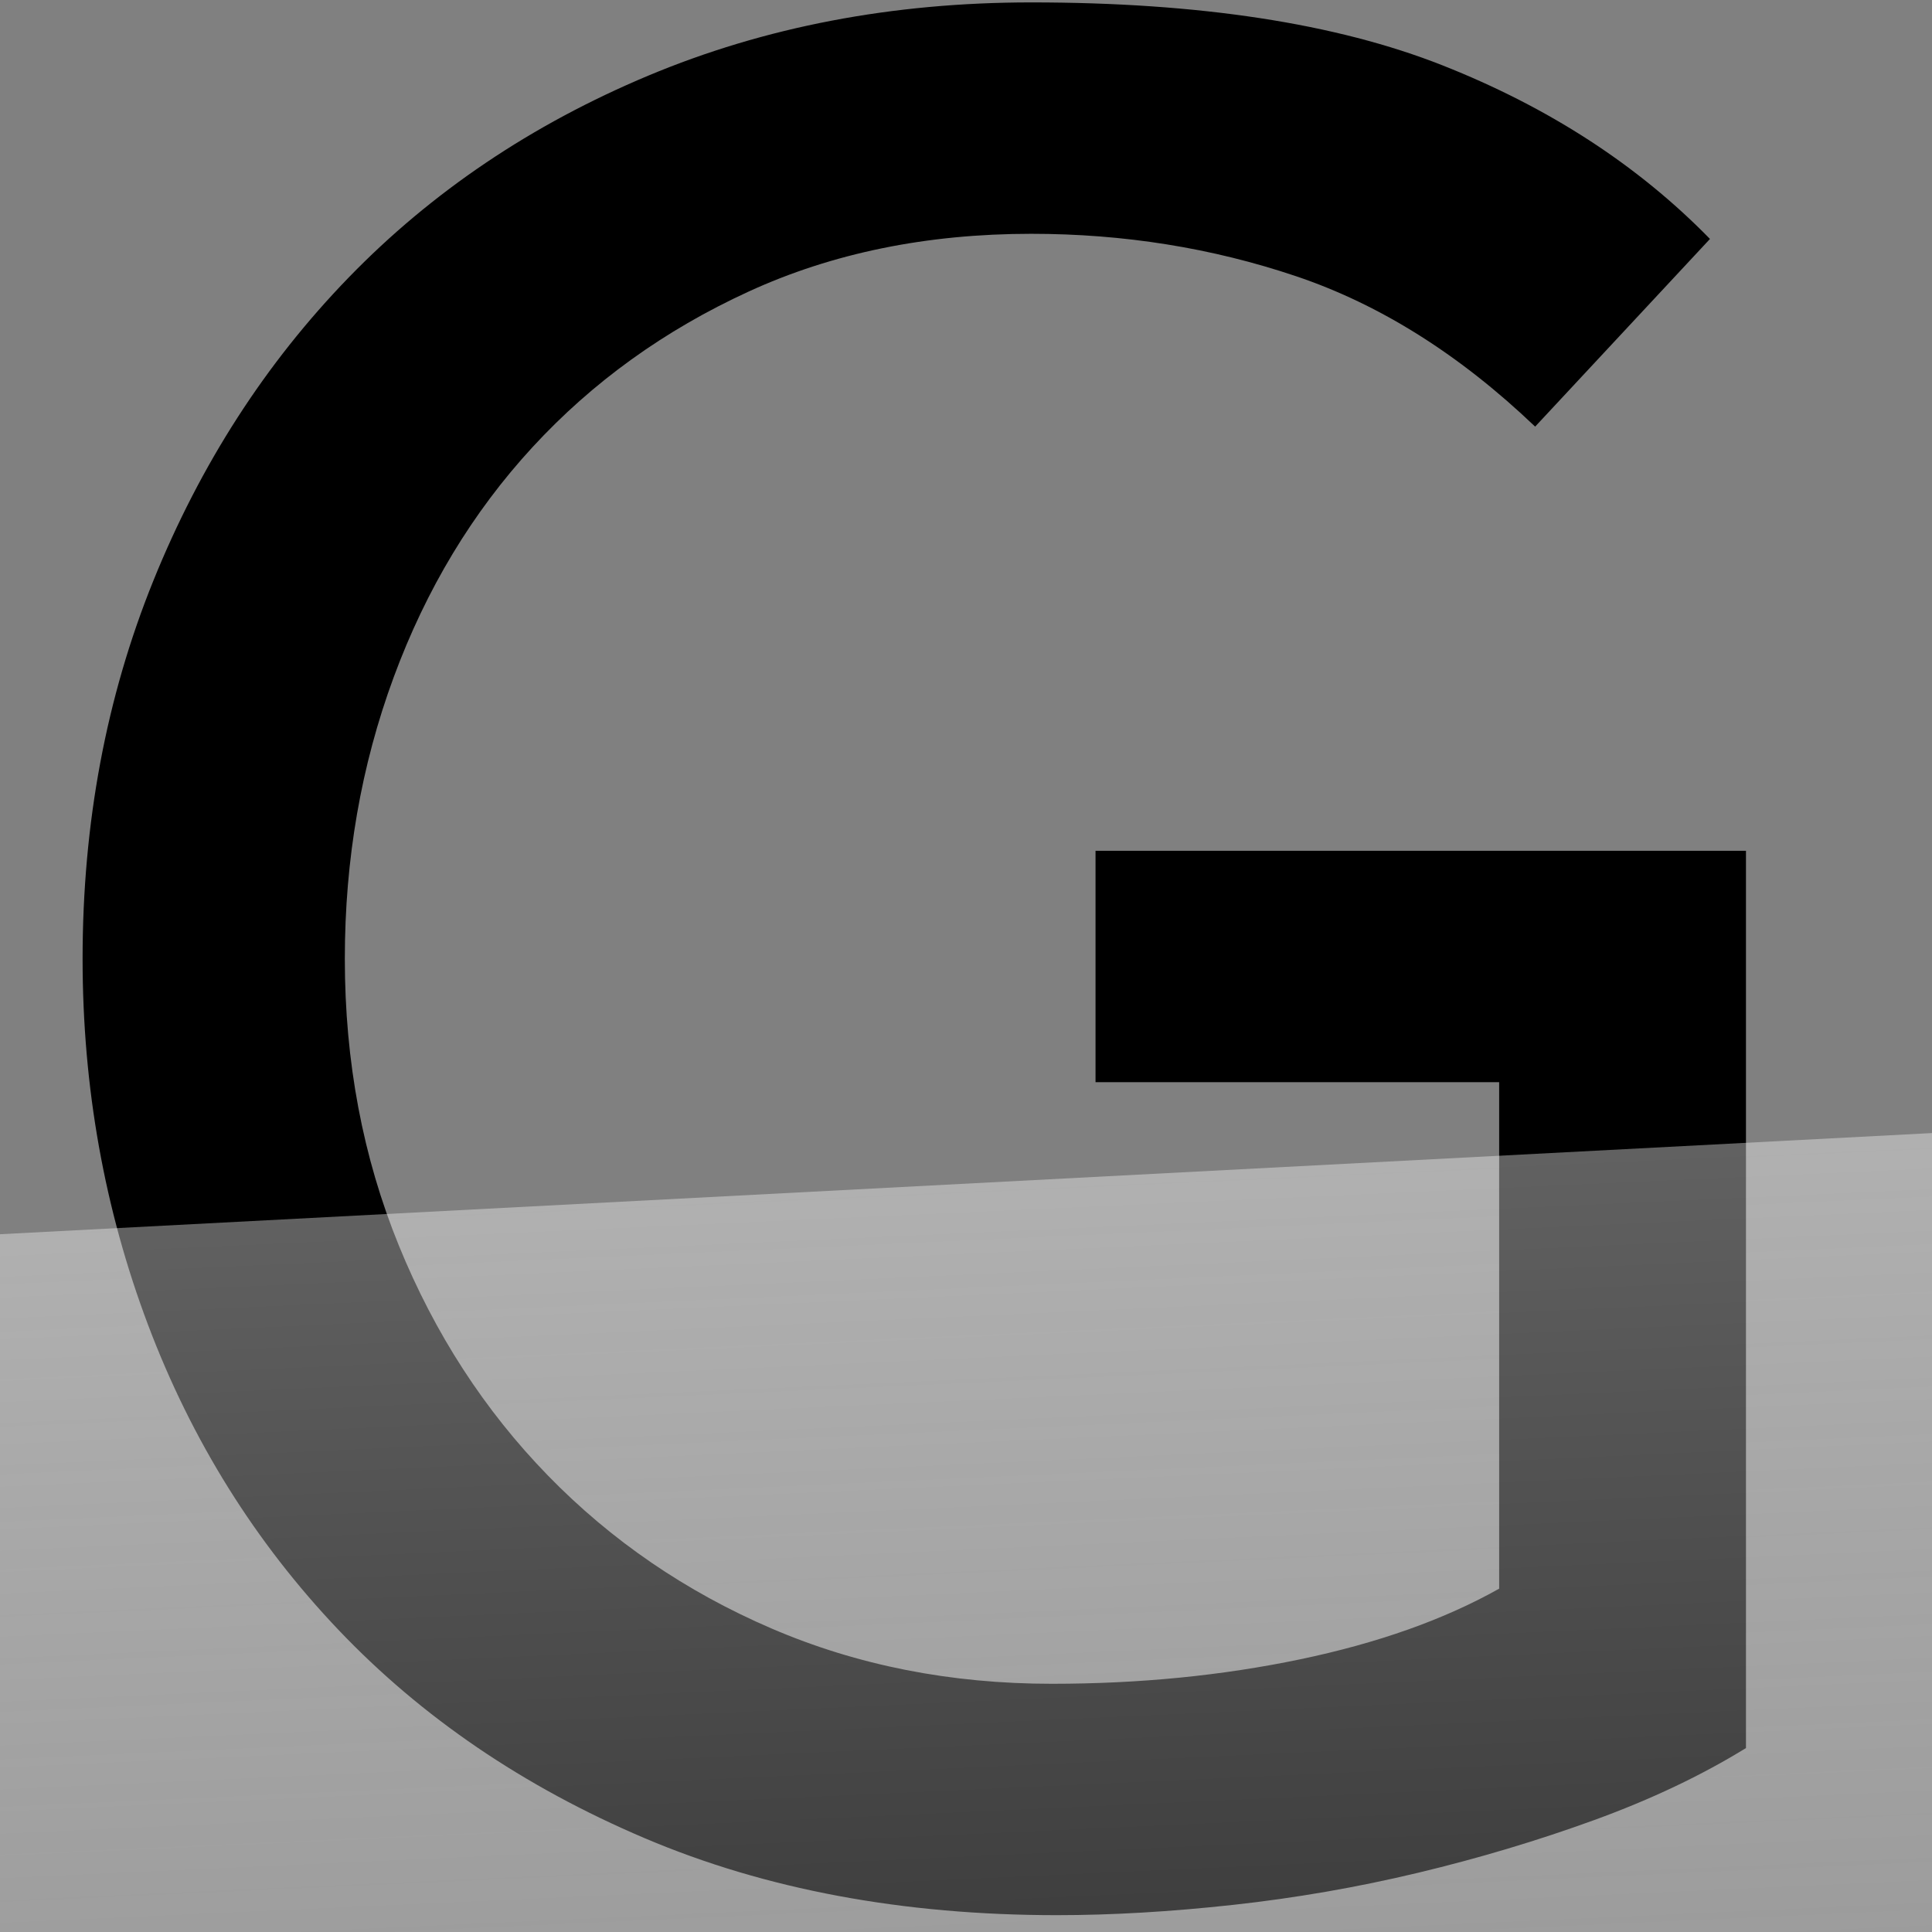 <svg xmlns="http://www.w3.org/2000/svg" xmlns:xlink="http://www.w3.org/1999/xlink" xmlns:serif="http://www.serif.com/" width="100%" height="100%" viewBox="0 0 16 16" xml:space="preserve" style="fill-rule:evenodd;clip-rule:evenodd;stroke-linejoin:round;stroke-miterlimit:2;"><rect x="0" y="0" width="16" height="16" fill="#808080" stroke="none"/>    <g transform="matrix(0.121,0,0,0.121,0.684,-0.976)">        <g id="Group-2" transform="matrix(1,0,0,1,0,0.841)">            <g id="Geoff-Wong-Copy-3">                <path id="Geoff" d="M66.689,138.304C70.442,138.304 74.46,138.07 78.742,137.6C83.024,137.131 87.247,136.398 91.411,135.401C95.575,134.404 99.593,133.201 103.464,131.794C107.335,130.386 110.796,128.744 113.846,126.867L113.846,65.457L69.328,65.457L69.328,81.293L96.954,81.293L96.954,115.957C93.2,118.069 88.654,119.682 83.317,120.796C77.979,121.911 72.319,122.468 66.337,122.468C59.416,122.468 53.022,121.207 47.157,118.685C41.292,116.163 36.189,112.673 31.849,108.215C27.508,103.757 24.106,98.508 21.643,92.467C19.18,86.425 17.948,79.886 17.948,72.847C17.948,66.043 19.062,59.621 21.291,53.58C23.52,47.538 26.687,42.289 30.793,37.831C34.899,33.374 39.825,29.825 45.573,27.186C51.322,24.546 57.773,23.227 64.929,23.227C71.264,23.227 77.305,24.194 83.053,26.13C88.801,28.066 94.256,31.497 99.417,36.424L111.382,23.579C106.455,18.534 100.356,14.575 93.083,11.701C85.81,8.827 76.425,7.39 64.929,7.39C55.427,7.39 46.688,9.062 38.711,12.405C30.734,15.748 23.901,20.353 18.212,26.218C12.522,32.083 8.065,39.004 4.839,46.981C1.613,54.958 -0,63.58 -0,72.847C-0,81.645 1.496,90.003 4.487,97.921C7.478,105.84 11.819,112.79 17.508,118.773C23.197,124.755 30.177,129.506 38.447,133.025C46.717,136.545 56.131,138.304 66.689,138.304ZM170.681,137.248C186.517,137.248 198.834,131.559 207.632,120.18L195.667,111.03C192.617,114.784 189.274,117.805 185.637,120.092C182.001,122.38 177.719,123.524 172.792,123.524C169.156,123.524 165.636,122.937 162.235,121.764C158.833,120.591 155.841,118.949 153.261,116.837C150.68,114.726 148.598,112.174 147.014,109.183C145.43,106.192 144.639,102.878 144.639,99.241L211.503,99.241L211.503,93.61C211.503,88.214 210.77,82.906 209.304,77.686C207.837,72.466 205.462,67.774 202.177,63.609C198.893,59.445 194.699,56.072 189.596,53.492C184.493,50.911 178.247,49.621 170.857,49.621C164.639,49.621 158.891,50.735 153.613,52.964C148.334,55.193 143.788,58.272 139.976,62.202C136.163,66.131 133.172,70.765 131.002,76.102C128.832,81.44 127.747,87.217 127.747,93.434C127.747,99.652 128.744,105.429 130.738,110.766C132.732,116.104 135.577,120.738 139.272,124.667C142.967,128.597 147.483,131.676 152.821,133.905C158.158,136.134 164.112,137.248 170.681,137.248ZM194.611,86.572L144.639,86.572C144.639,83.757 145.255,80.912 146.486,78.038C147.718,75.164 149.448,72.554 151.677,70.208C153.906,67.862 156.633,65.955 159.859,64.489C163.085,63.023 166.634,62.29 170.505,62.29C174.493,62.29 177.983,62.906 180.974,64.137C183.966,65.369 186.458,67.07 188.453,69.24C190.447,71.41 191.942,73.962 192.94,76.894C193.937,79.827 194.494,83.053 194.611,86.572ZM262.883,137.248C269.101,137.248 274.907,136.105 280.303,133.817C285.699,131.53 290.392,128.421 294.38,124.491C298.369,120.562 301.507,115.928 303.794,110.591C306.081,105.253 307.225,99.534 307.225,93.434C307.225,87.335 306.081,81.645 303.794,76.366C301.507,71.088 298.369,66.454 294.38,62.466C290.392,58.477 285.699,55.339 280.303,53.052C274.907,50.764 269.101,49.621 262.883,49.621C256.666,49.621 250.86,50.764 245.463,53.052C240.067,55.339 235.375,58.477 231.387,62.466C227.398,66.454 224.26,71.088 221.973,76.366C219.685,81.645 218.542,87.335 218.542,93.434C218.542,99.534 219.685,105.253 221.973,110.591C224.26,115.928 227.398,120.562 231.387,124.491C235.375,128.421 240.067,131.53 245.463,133.817C250.86,136.105 256.666,137.248 262.883,137.248ZM262.883,122.468C258.66,122.468 254.848,121.735 251.446,120.268C248.044,118.802 245.17,116.808 242.824,114.286C240.478,111.764 238.66,108.714 237.369,105.136C236.079,101.558 235.434,97.657 235.434,93.434C235.434,89.211 236.079,85.311 237.369,81.733C238.66,78.155 240.478,75.105 242.824,72.583C245.17,70.061 248.044,68.067 251.446,66.601C254.848,65.134 258.66,64.401 262.883,64.401C267.106,64.401 270.919,65.134 274.321,66.601C277.723,68.067 280.597,70.061 282.943,72.583C285.289,75.105 287.107,78.155 288.398,81.733C289.688,85.311 290.333,89.211 290.333,93.434C290.333,97.657 289.688,101.558 288.398,105.136C287.107,108.714 285.289,111.764 282.943,114.286C280.597,116.808 277.723,118.802 274.321,120.268C270.919,121.735 267.106,122.468 262.883,122.468ZM341.185,135.137L341.185,65.457L360.189,65.457L360.189,51.732L341.361,51.732L341.361,32.552C341.361,29.62 341.508,27.01 341.801,24.722C342.094,22.435 342.74,20.47 343.737,18.828C344.734,17.185 346.112,15.924 347.872,15.045C349.631,14.165 351.978,13.725 354.91,13.725C356.552,13.725 358.077,13.842 359.485,14.077C360.893,14.311 362.359,14.722 363.884,15.308L365.644,1.232C363.415,0.645 361.333,0.293 359.397,0.176C357.462,0.059 355.614,0 353.854,0C343.414,0 336.053,2.727 331.772,8.182C327.49,13.637 325.349,21.936 325.349,33.08L325.349,51.732L307.401,51.732L307.401,65.457L325.349,65.457L325.349,135.137L341.185,135.137ZM388.694,135.137L388.694,65.457L407.698,65.457L407.698,51.732L388.87,51.732L388.87,32.552C388.87,29.62 389.017,27.01 389.31,24.722C389.604,22.435 390.249,20.47 391.246,18.828C392.243,17.185 393.621,15.924 395.381,15.045C397.14,14.165 399.487,13.725 402.419,13.725C404.062,13.725 405.587,13.842 406.994,14.077C408.402,14.311 409.868,14.722 411.393,15.308L413.153,1.232C410.924,0.645 408.842,0.293 406.906,0.176C404.971,0.059 403.123,0 401.364,0C390.923,0 383.562,2.727 379.281,8.182C374.999,13.637 372.858,21.936 372.858,33.08L372.858,51.732L354.91,51.732L354.91,65.457L372.858,65.457L372.858,135.137L388.694,135.137Z" style="fill-rule:nonzero;"></path>            </g>        </g>        <g id="Rectangle" transform="matrix(-0.993,0.052,-0.065,-1.236,1117.66,297.71)">            <rect x="-17" y="85" width="1143" height="128" style="fill:url(#_Linear1);"></rect>        </g>    </g>    <defs>        <linearGradient id="_Linear1" x1="0" y1="0" x2="1" y2="0" gradientUnits="userSpaceOnUse" gradientTransform="matrix(7.83236e-15,127.912,-127.912,7.83236e-15,554.5,85.088)"><stop offset="0" style="stop-color:white;stop-opacity:0.38"></stop><stop offset="0" style="stop-color:rgb(216,216,216);stop-opacity:0"></stop><stop offset="1" style="stop-color:white;stop-opacity:0.38"></stop></linearGradient>    </defs></svg>